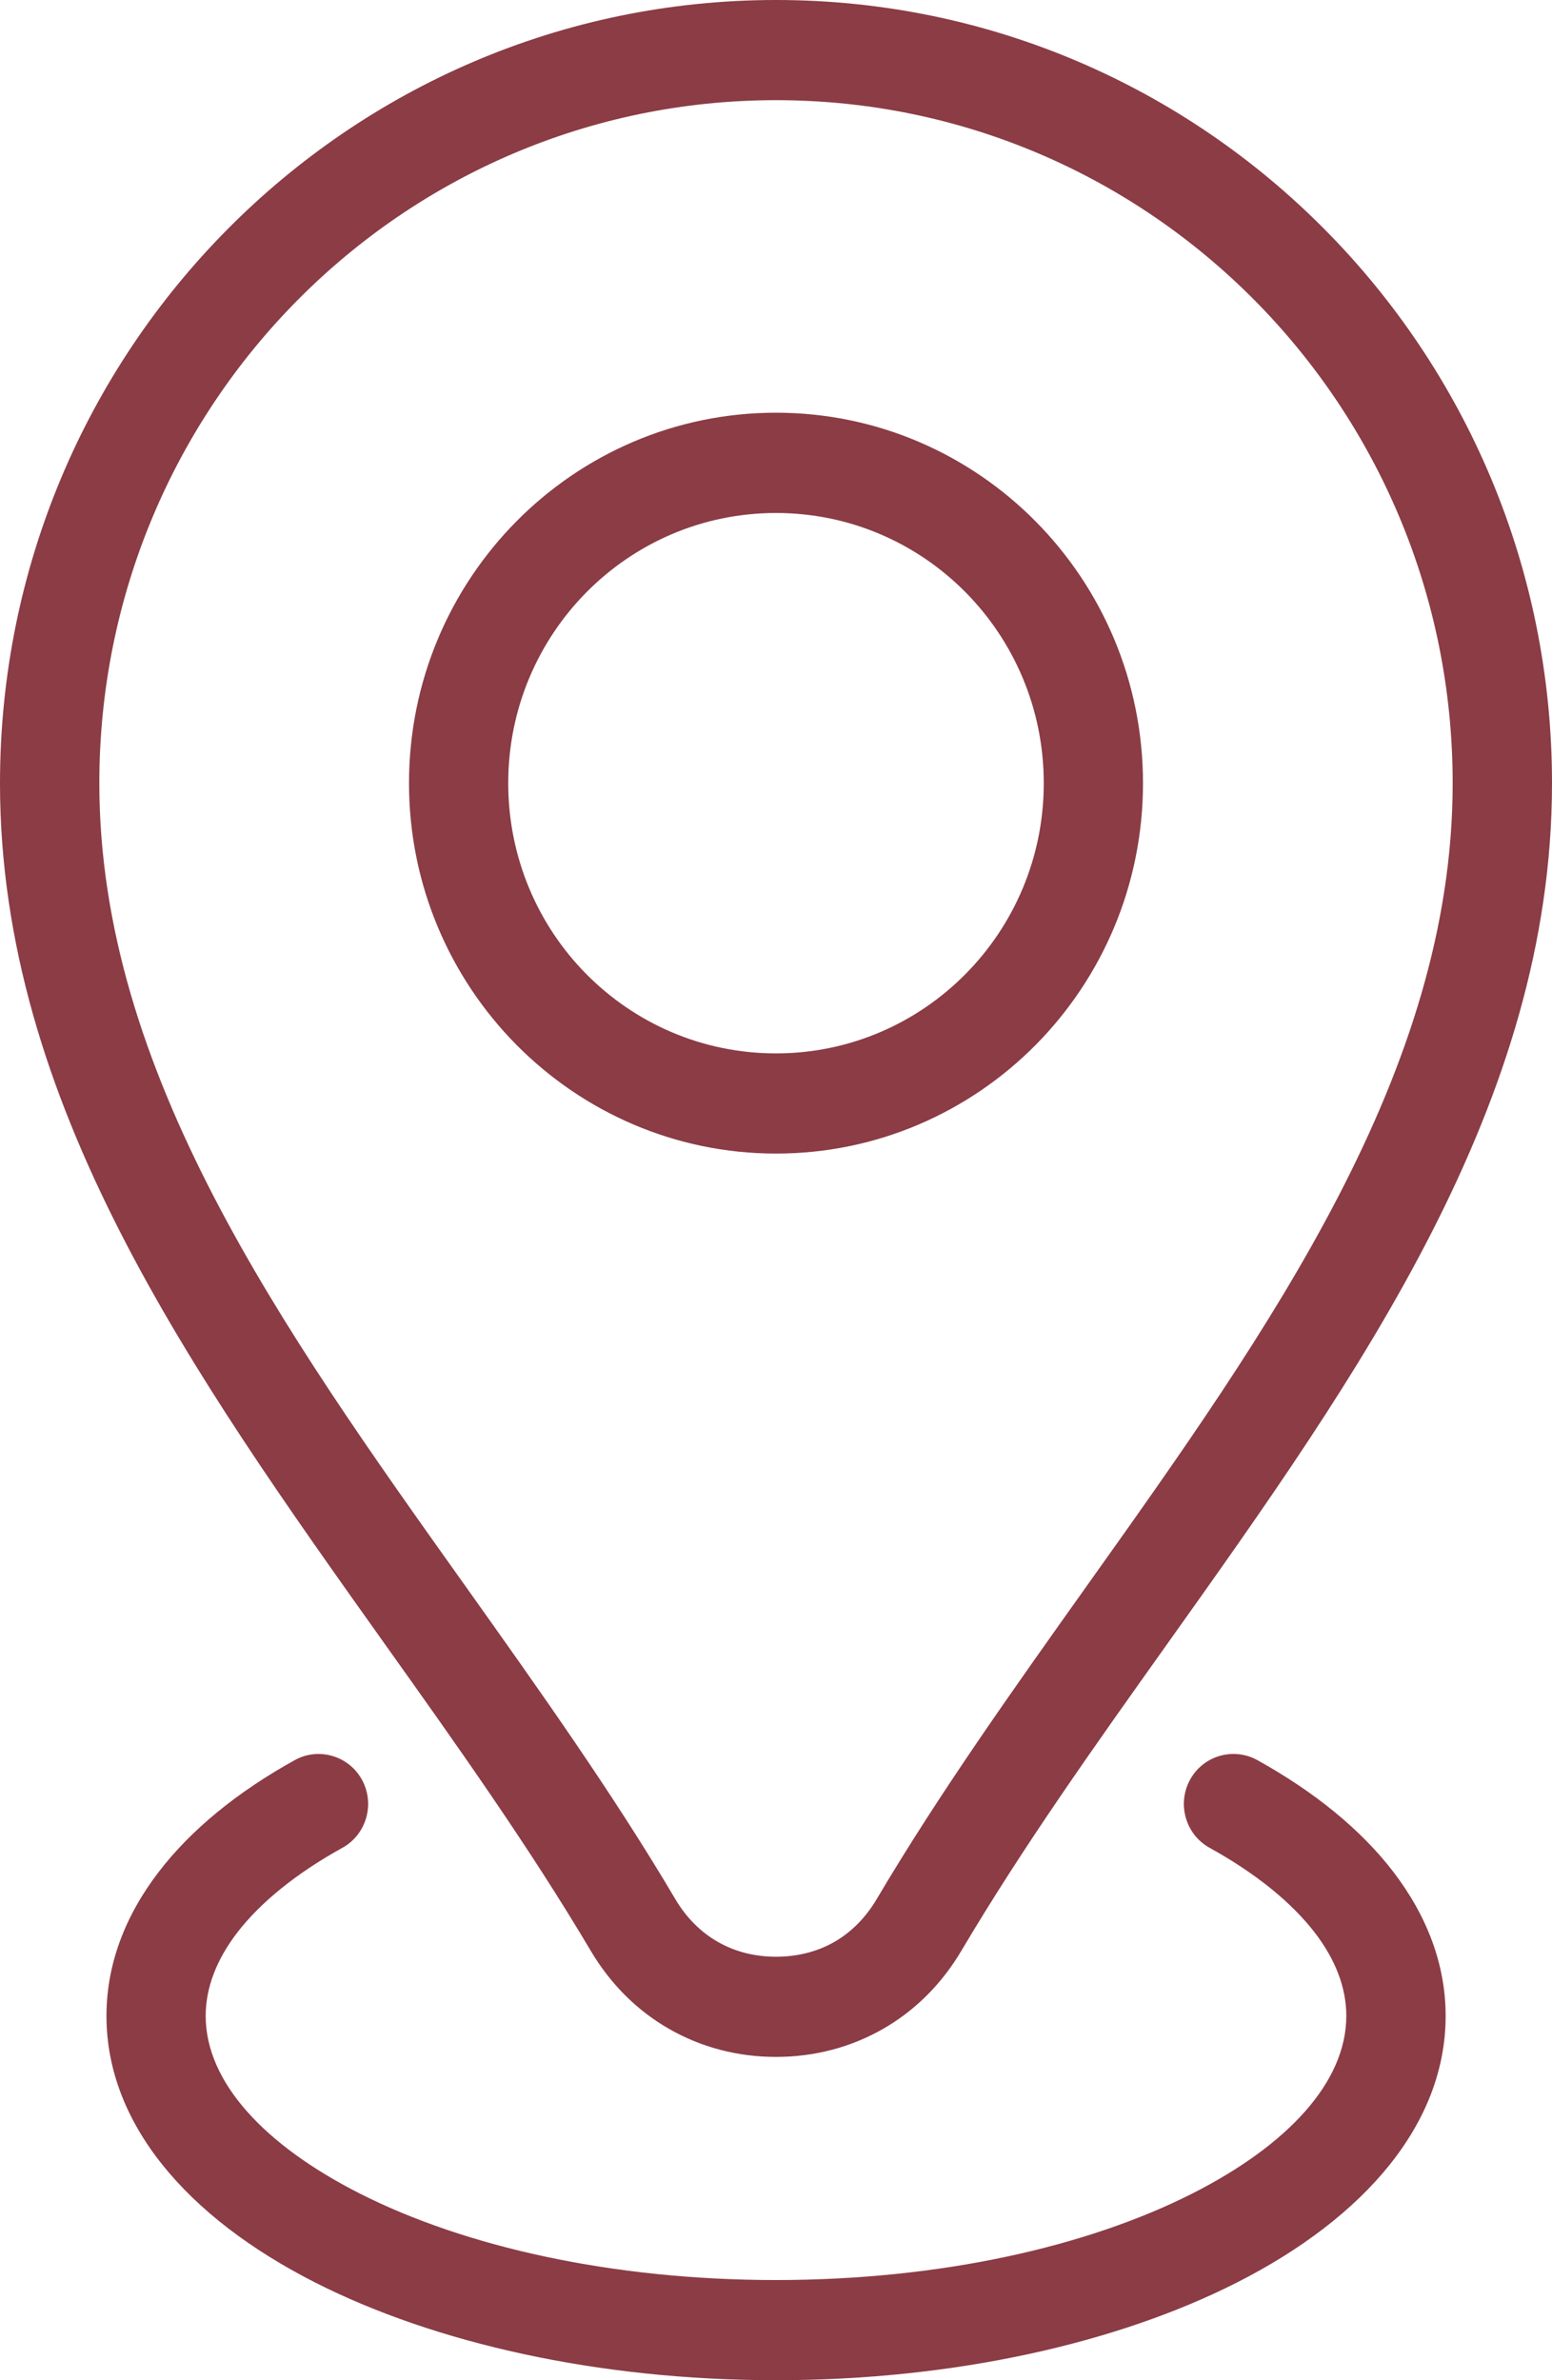 <?xml version="1.0" encoding="utf-8"?>
<svg
    width="15"
    height="23"
    viewBox="0 0 15 23"
    fill="none"
    xmlns="http://www.w3.org/2000/svg"
>
    <path
        d="M7.5 3.988C8.479 3.988 9.366 4.389 10.008 5.037C10.65 5.685 11.047 6.58 11.047 7.568C11.047 8.556 10.65 9.451 10.008 10.099C9.366 10.746 8.479 11.147 7.5 11.147C6.523 11.147 5.636 10.746 4.994 10.099L4.991 10.096C4.35 9.448 3.953 8.553 3.953 7.568C3.953 6.58 4.35 5.685 4.992 5.037C5.634 4.389 6.521 3.988 7.5 3.988ZM11.69 17.855C11.459 17.727 11.374 17.433 11.501 17.199C11.628 16.965 11.92 16.88 12.152 17.008C12.704 17.314 13.153 17.679 13.466 18.087C13.792 18.513 13.972 18.983 13.972 19.48C13.972 20.516 13.199 21.425 11.951 22.058C10.802 22.64 9.227 23 7.5 23C5.774 23 4.199 22.64 3.05 22.058C1.801 21.425 1.029 20.516 1.029 19.48C1.029 18.983 1.208 18.513 1.535 18.087C1.847 17.68 2.296 17.314 2.849 17.008C3.08 16.88 3.372 16.966 3.499 17.199C3.626 17.433 3.541 17.727 3.31 17.855C2.869 18.099 2.521 18.378 2.291 18.677C2.096 18.932 1.988 19.203 1.988 19.48C1.988 20.121 2.558 20.73 3.477 21.196C4.496 21.712 5.919 22.032 7.5 22.032C9.082 22.032 10.504 21.712 11.524 21.196C12.443 20.73 13.012 20.121 13.012 19.48C13.012 19.203 12.904 18.932 12.709 18.677C12.479 18.378 12.131 18.099 11.69 17.855ZM7.5 0C9.571 0 11.446 0.847 12.803 2.217C14.161 3.586 15 5.478 15 7.568C15 10.66 13.143 13.269 11.281 15.886C10.584 16.865 9.886 17.846 9.293 18.848C9.101 19.173 8.841 19.43 8.535 19.605C8.226 19.782 7.874 19.876 7.5 19.876C7.126 19.876 6.775 19.782 6.466 19.605C6.16 19.43 5.9 19.173 5.708 18.848C5.114 17.846 4.416 16.864 3.719 15.886C1.857 13.269 0 10.66 0 7.568C0 5.478 0.84 3.586 2.197 2.217C3.554 0.847 5.429 0 7.5 0ZM12.125 2.901C10.942 1.707 9.307 0.968 7.5 0.968C5.694 0.968 4.058 1.707 2.875 2.901C1.692 4.095 0.96 5.745 0.96 7.568C0.96 10.355 2.724 12.835 4.495 15.322C5.206 16.322 5.92 17.324 6.528 18.353C6.634 18.532 6.775 18.672 6.939 18.765C7.101 18.858 7.292 18.908 7.5 18.908C7.709 18.908 7.9 18.858 8.062 18.766C8.226 18.672 8.366 18.532 8.472 18.353C9.081 17.324 9.794 16.323 10.505 15.323C12.276 12.835 14.04 10.355 14.04 7.568C14.04 5.745 13.308 4.095 12.125 2.901ZM9.33 5.721C8.862 5.249 8.215 4.957 7.5 4.957C6.785 4.957 6.138 5.249 5.67 5.721C5.202 6.193 4.912 6.846 4.912 7.568C4.912 8.29 5.202 8.944 5.668 9.414C6.137 9.887 6.784 10.179 7.5 10.179C8.215 10.179 8.862 9.886 9.33 9.414C9.798 8.942 10.088 8.289 10.088 7.568C10.088 6.847 9.798 6.193 9.33 5.721Z"
        fill="#8B3C45"
    />
</svg>
